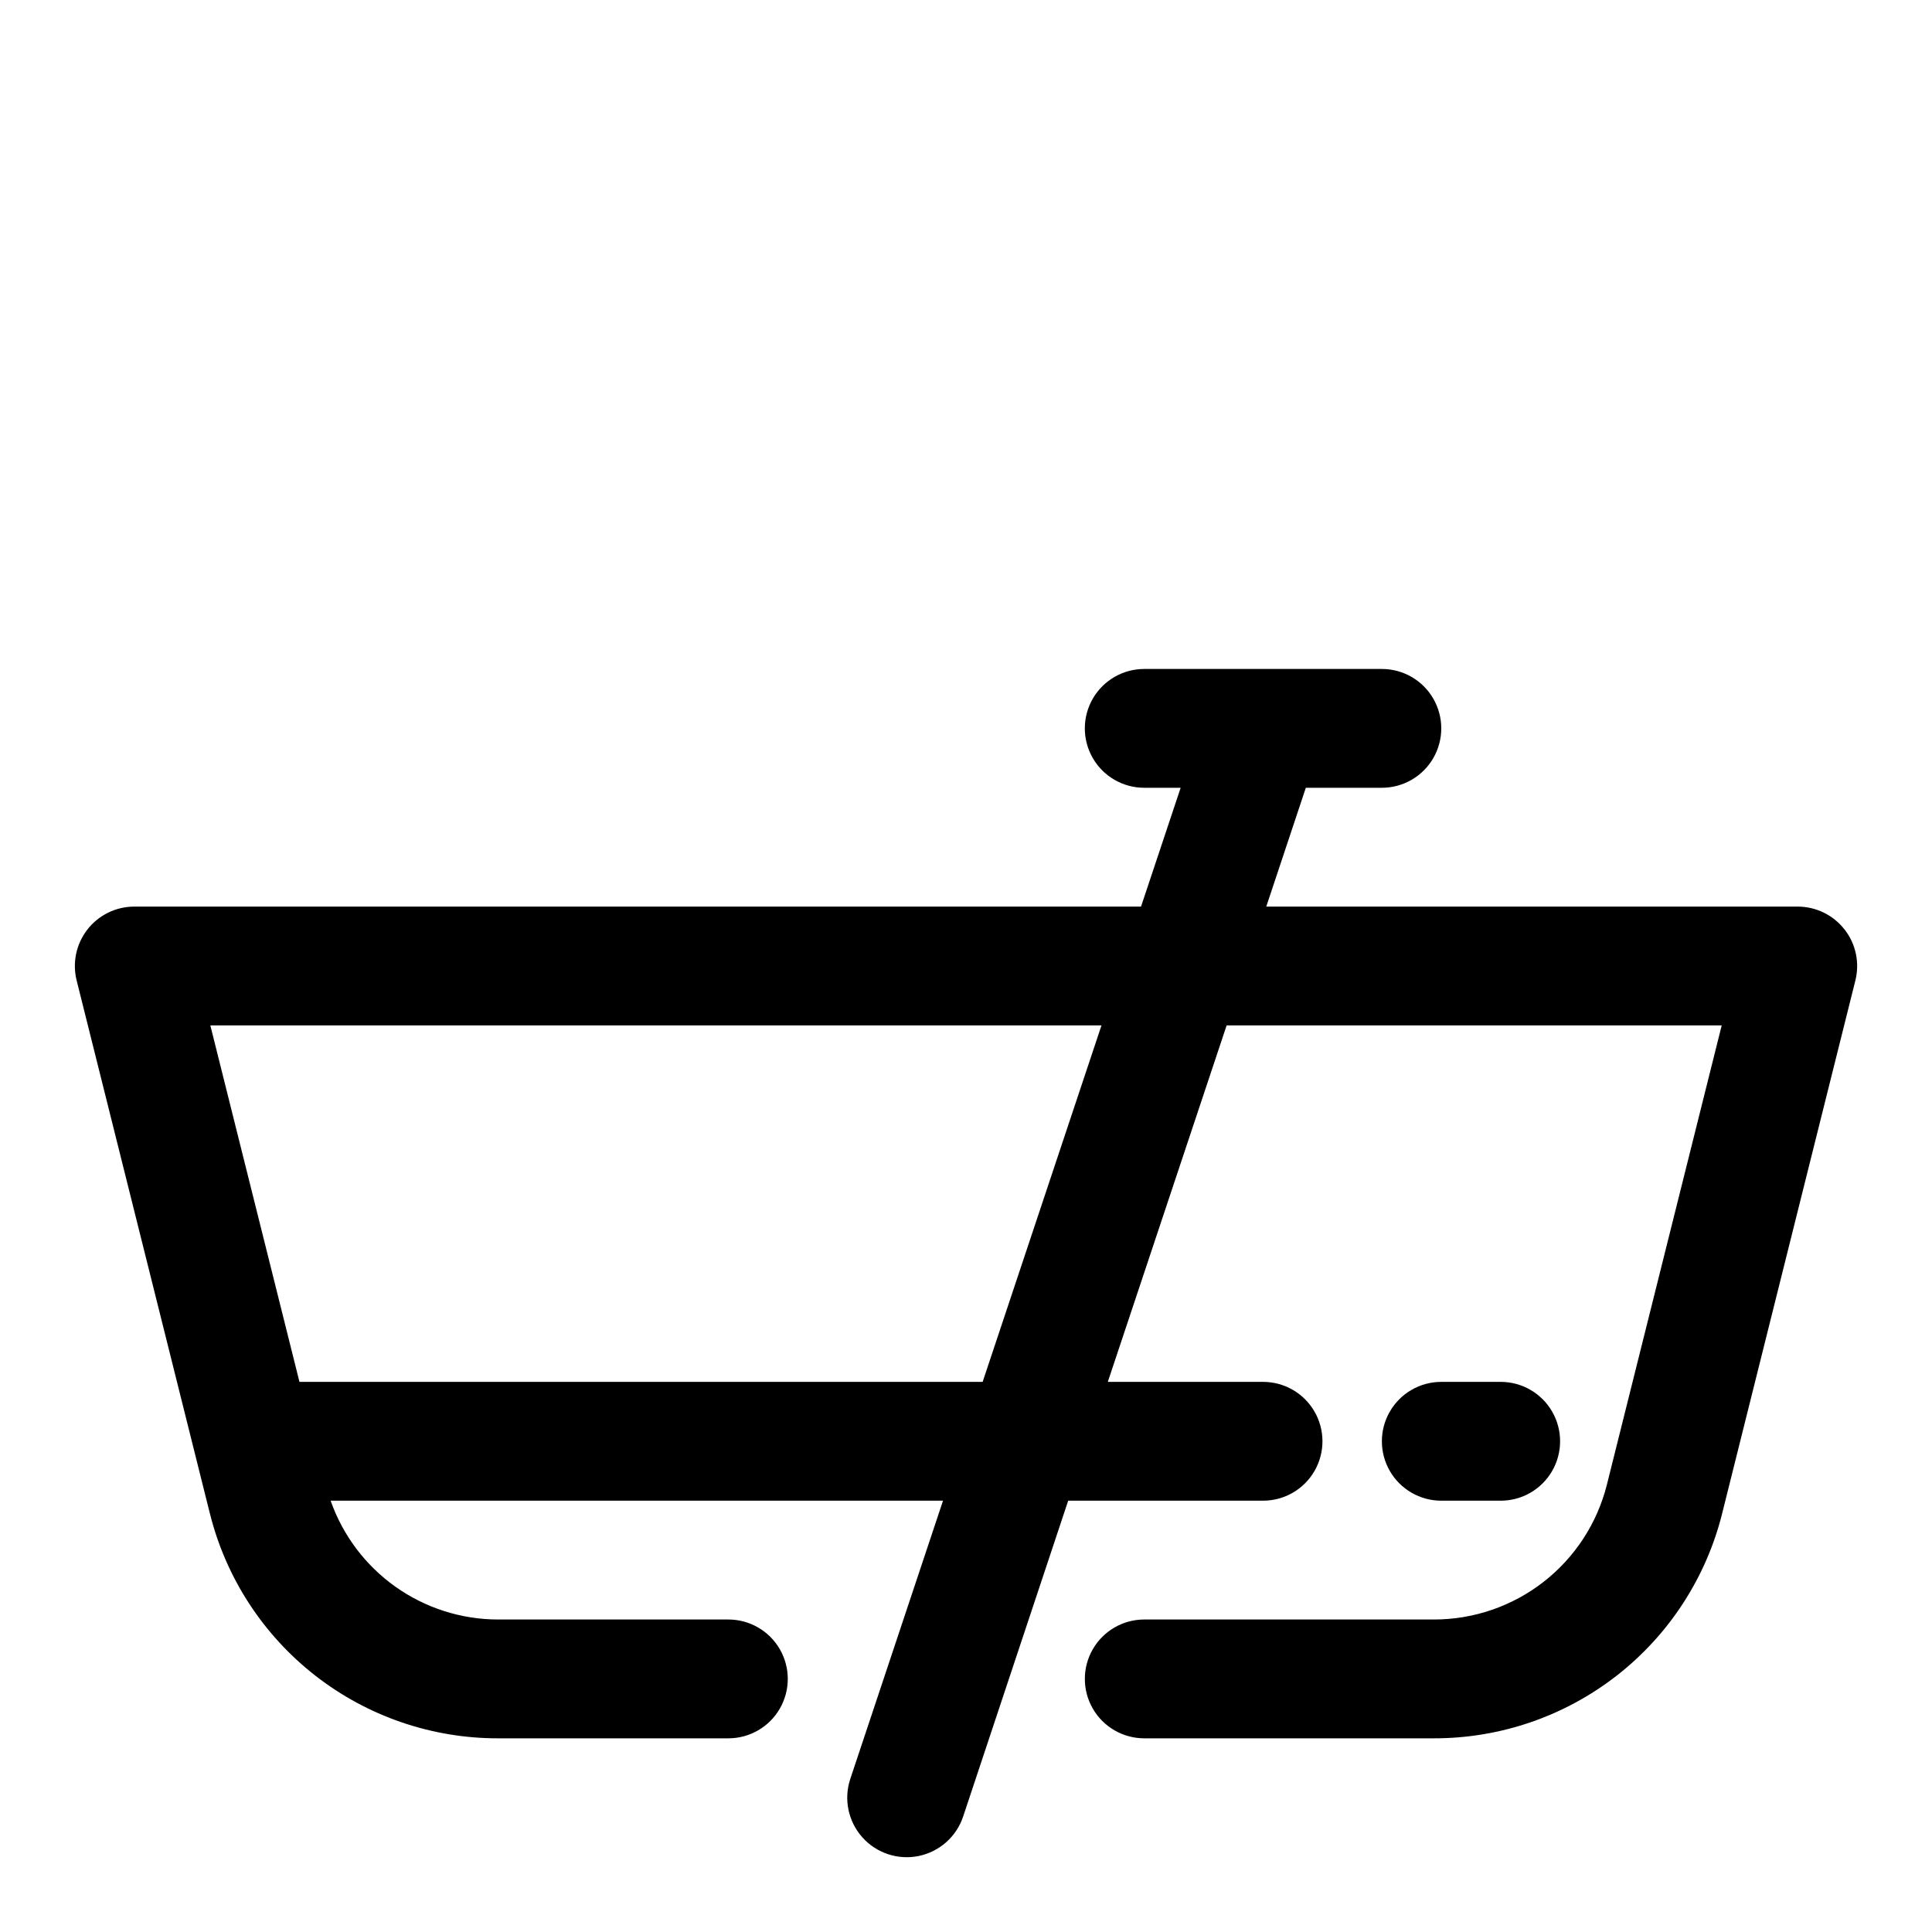 <?xml version="1.0" encoding="UTF-8"?>
<!-- Uploaded to: SVG Repo, www.svgrepo.com, Generator: SVG Repo Mixer Tools -->
<svg fill="#000000" width="800px" height="800px" version="1.1" viewBox="144 144 512 512" xmlns="http://www.w3.org/2000/svg">
 <g>
  <path d="m632.82 390.32c-2.981-3.824-7.559-6.059-12.406-6.062h-140.84l10.484-31.488h20.152c5.625 0 10.82-3 13.633-7.871 2.812-4.871 2.812-10.871 0-15.746-2.812-4.871-8.008-7.871-13.633-7.871h-62.977c-5.625 0-10.82 3-13.633 7.871-2.812 4.875-2.812 10.875 0 15.746 2.812 4.871 8.008 7.871 13.633 7.871h9.652l-10.5 31.488h-266.8c-4.848 0-9.43 2.234-12.41 6.059-2.984 3.824-4.039 8.809-2.863 13.512l35.297 141.22h0.004c4.242 17.043 14.066 32.172 27.906 42.98 13.844 10.805 30.906 16.664 48.469 16.645h61.039c5.625 0 10.82-3 13.633-7.871 2.812-4.871 2.812-10.875 0-15.746-2.812-4.871-8.008-7.871-13.633-7.871h-61.039c-9.746-0.012-19.246-3.047-27.195-8.688-7.945-5.641-13.945-13.605-17.172-22.801h162.29l-24.578 73.746c-1.777 5.344-0.566 11.227 3.172 15.438 3.738 4.211 9.438 6.109 14.957 4.977 5.516-1.133 10.008-5.121 11.785-10.465l27.836-83.695h51.641c5.625 0 10.824-3 13.633-7.871 2.812-4.871 2.812-10.875 0-15.746-2.809-4.871-8.008-7.871-13.633-7.871h-41.141l31.488-94.465h131.2l-30.418 121.67c-2.555 10.219-8.453 19.289-16.758 25.77-8.305 6.484-18.539 10-29.07 10h-76.785c-5.625 0-10.82 3-13.633 7.871-2.812 4.871-2.812 10.875 0 15.746 2.812 4.871 8.008 7.871 13.633 7.871h76.785c17.559 0.02 34.621-5.84 48.465-16.645 13.84-10.809 23.668-25.938 27.91-42.98l35.297-141.22c1.176-4.703 0.117-9.688-2.867-13.508zm-228.41 119.89h-181.05l-23.617-94.465h236.16z"/>
  <path d="m541.7 541.7c5.625 0 10.82-3 13.633-7.871 2.812-4.871 2.812-10.875 0-15.746s-8.008-7.871-13.633-7.871h-15.746c-5.625 0-10.82 3-13.633 7.871s-2.812 10.875 0 15.746c2.812 4.871 8.008 7.871 13.633 7.871z"/>
 </g>
</svg>